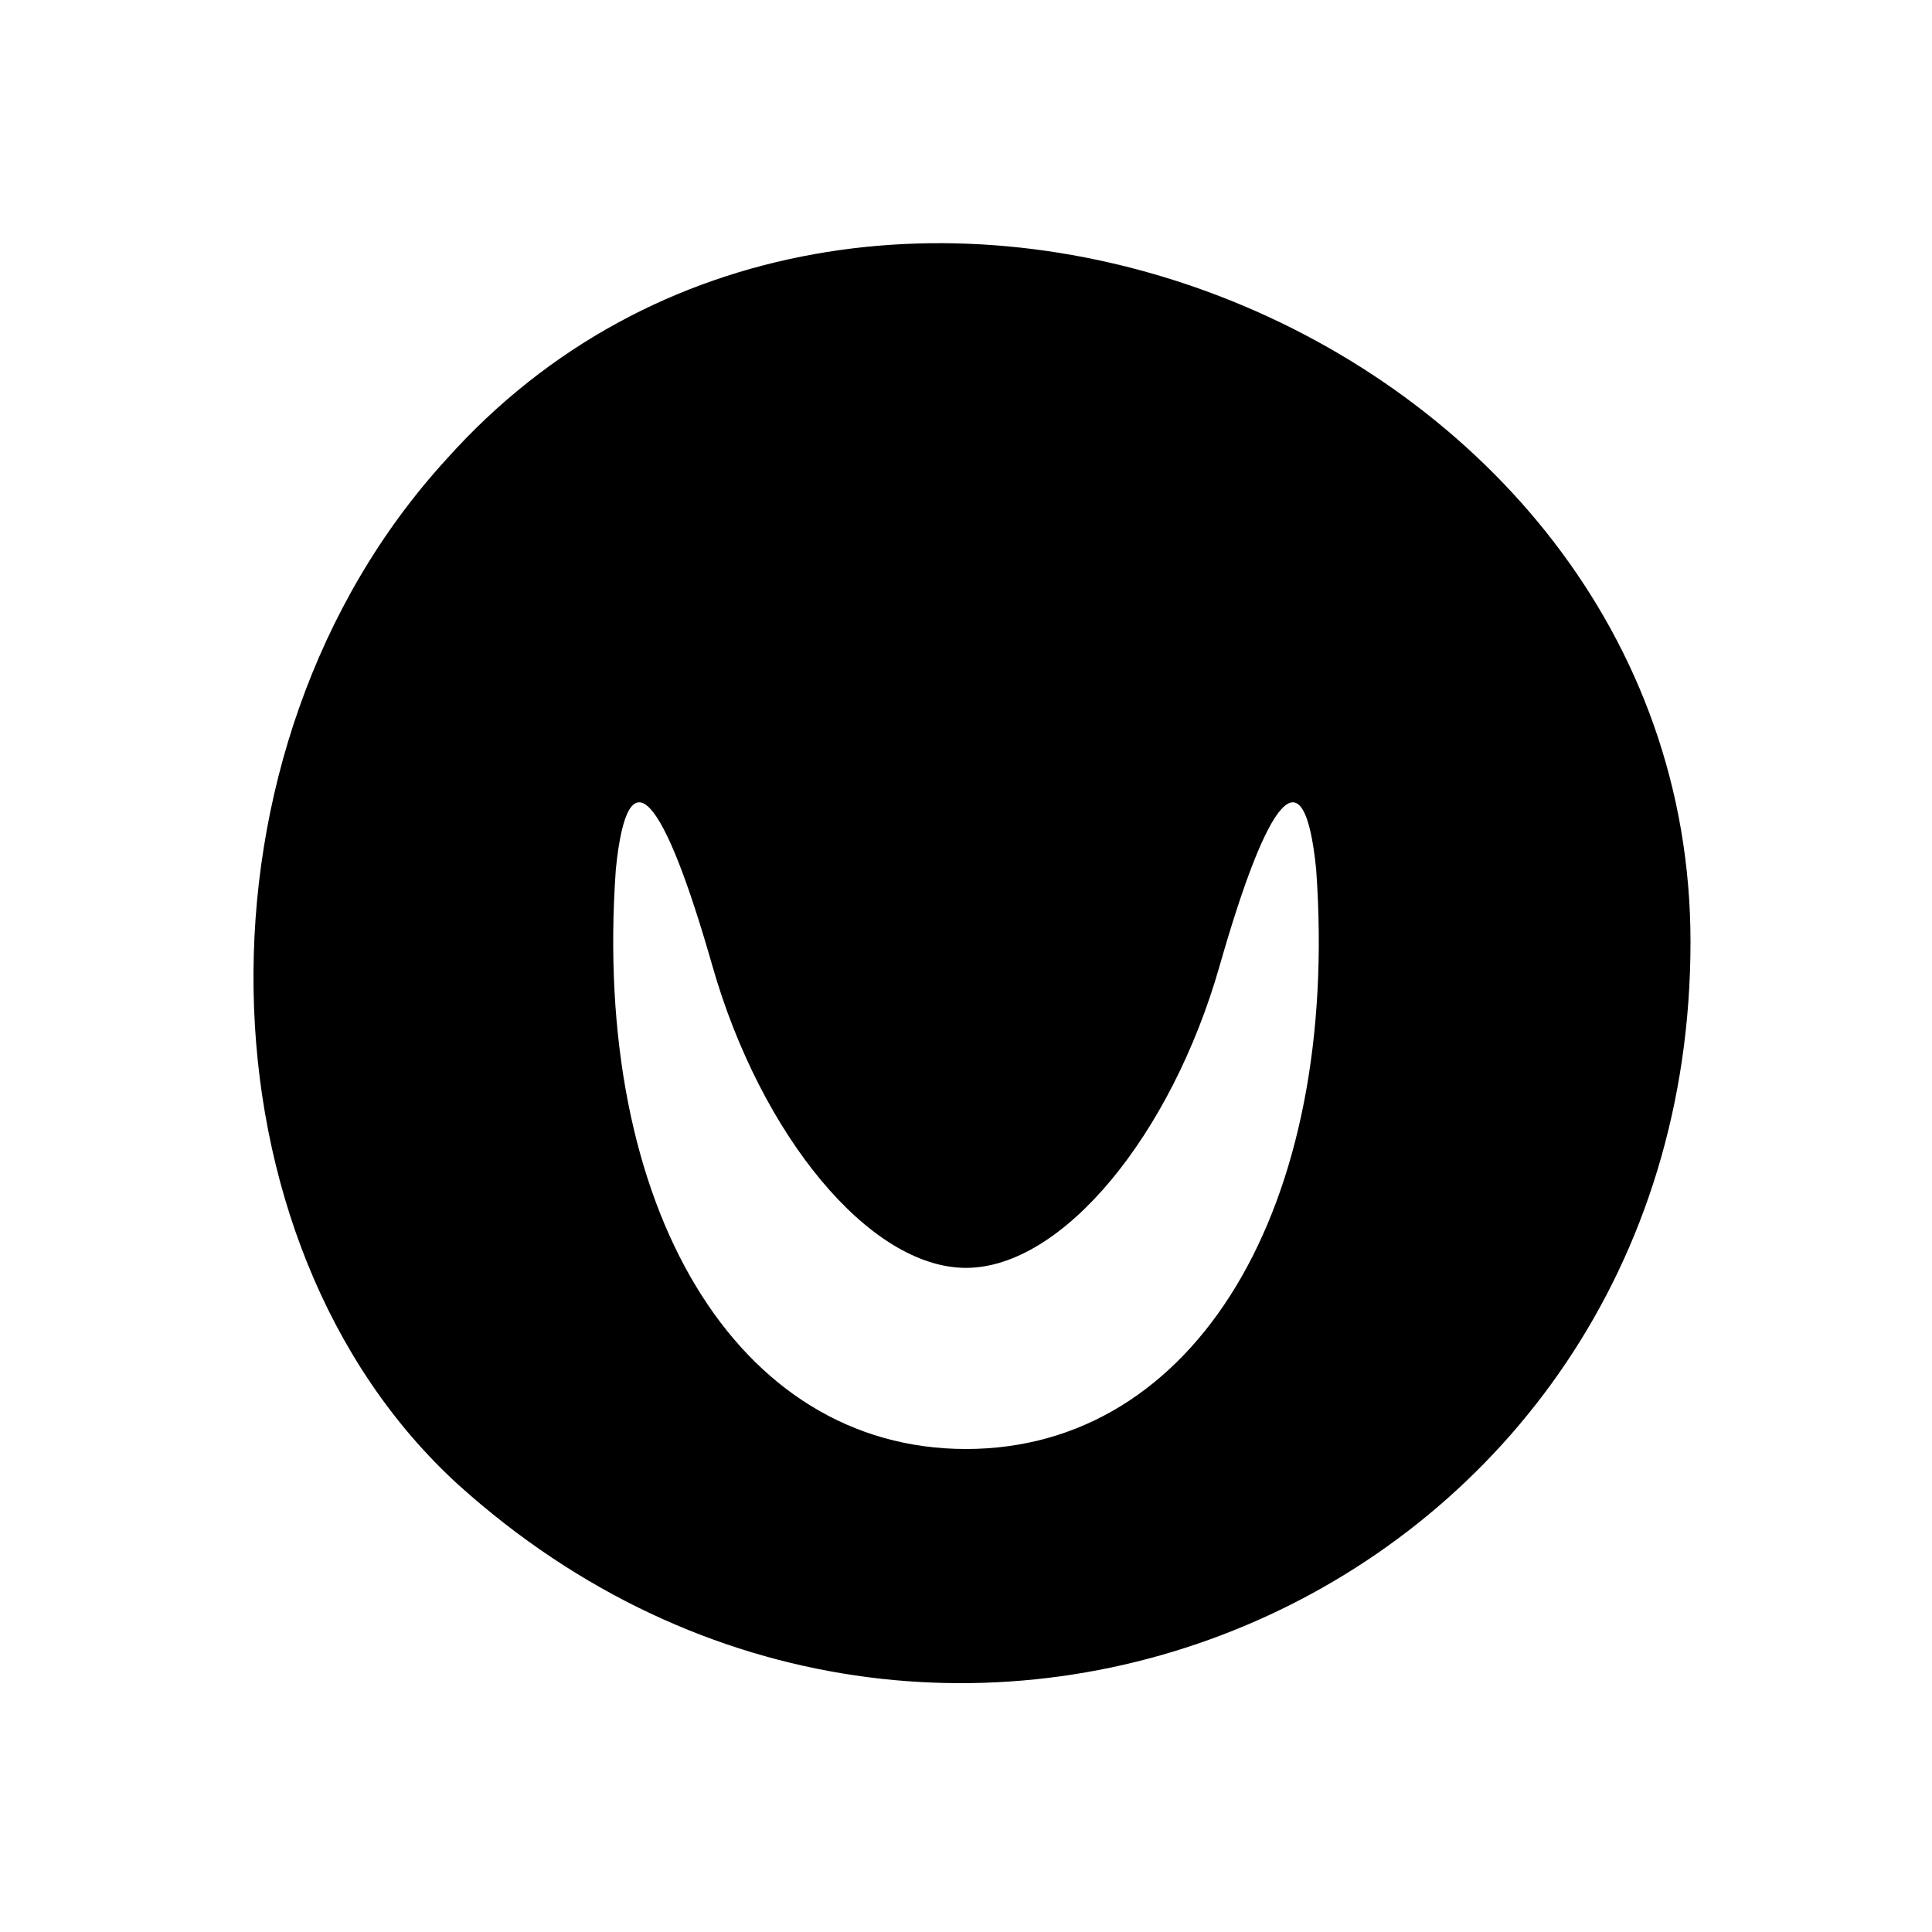 <?xml version="1.0" standalone="no"?>
<!DOCTYPE svg PUBLIC "-//W3C//DTD SVG 20010904//EN"
 "http://www.w3.org/TR/2001/REC-SVG-20010904/DTD/svg10.dtd">
<svg version="1.0" xmlns="http://www.w3.org/2000/svg"
 width="16pt" height="16pt" viewBox="0 0 16 16"
 preserveAspectRatio="xMidYMid meet">

<g transform="translate(0,16) scale(0.1,-0.1)"
fill="#000000" stroke="none">
<path d="M37 122 c-22 -24 -21 -65 1 -85 40 -36 102 -9 102 45 0 51 -69 78
-103 40z m43 -67 c8 0 17 11 21 25 4 14 7 18 8 8 2 -28 -10 -48 -29 -48 -19 0
-31 20 -29 48 1 10 4 6 8 -8 4 -14 13 -25 21 -25z"/>
</g>
</svg>
